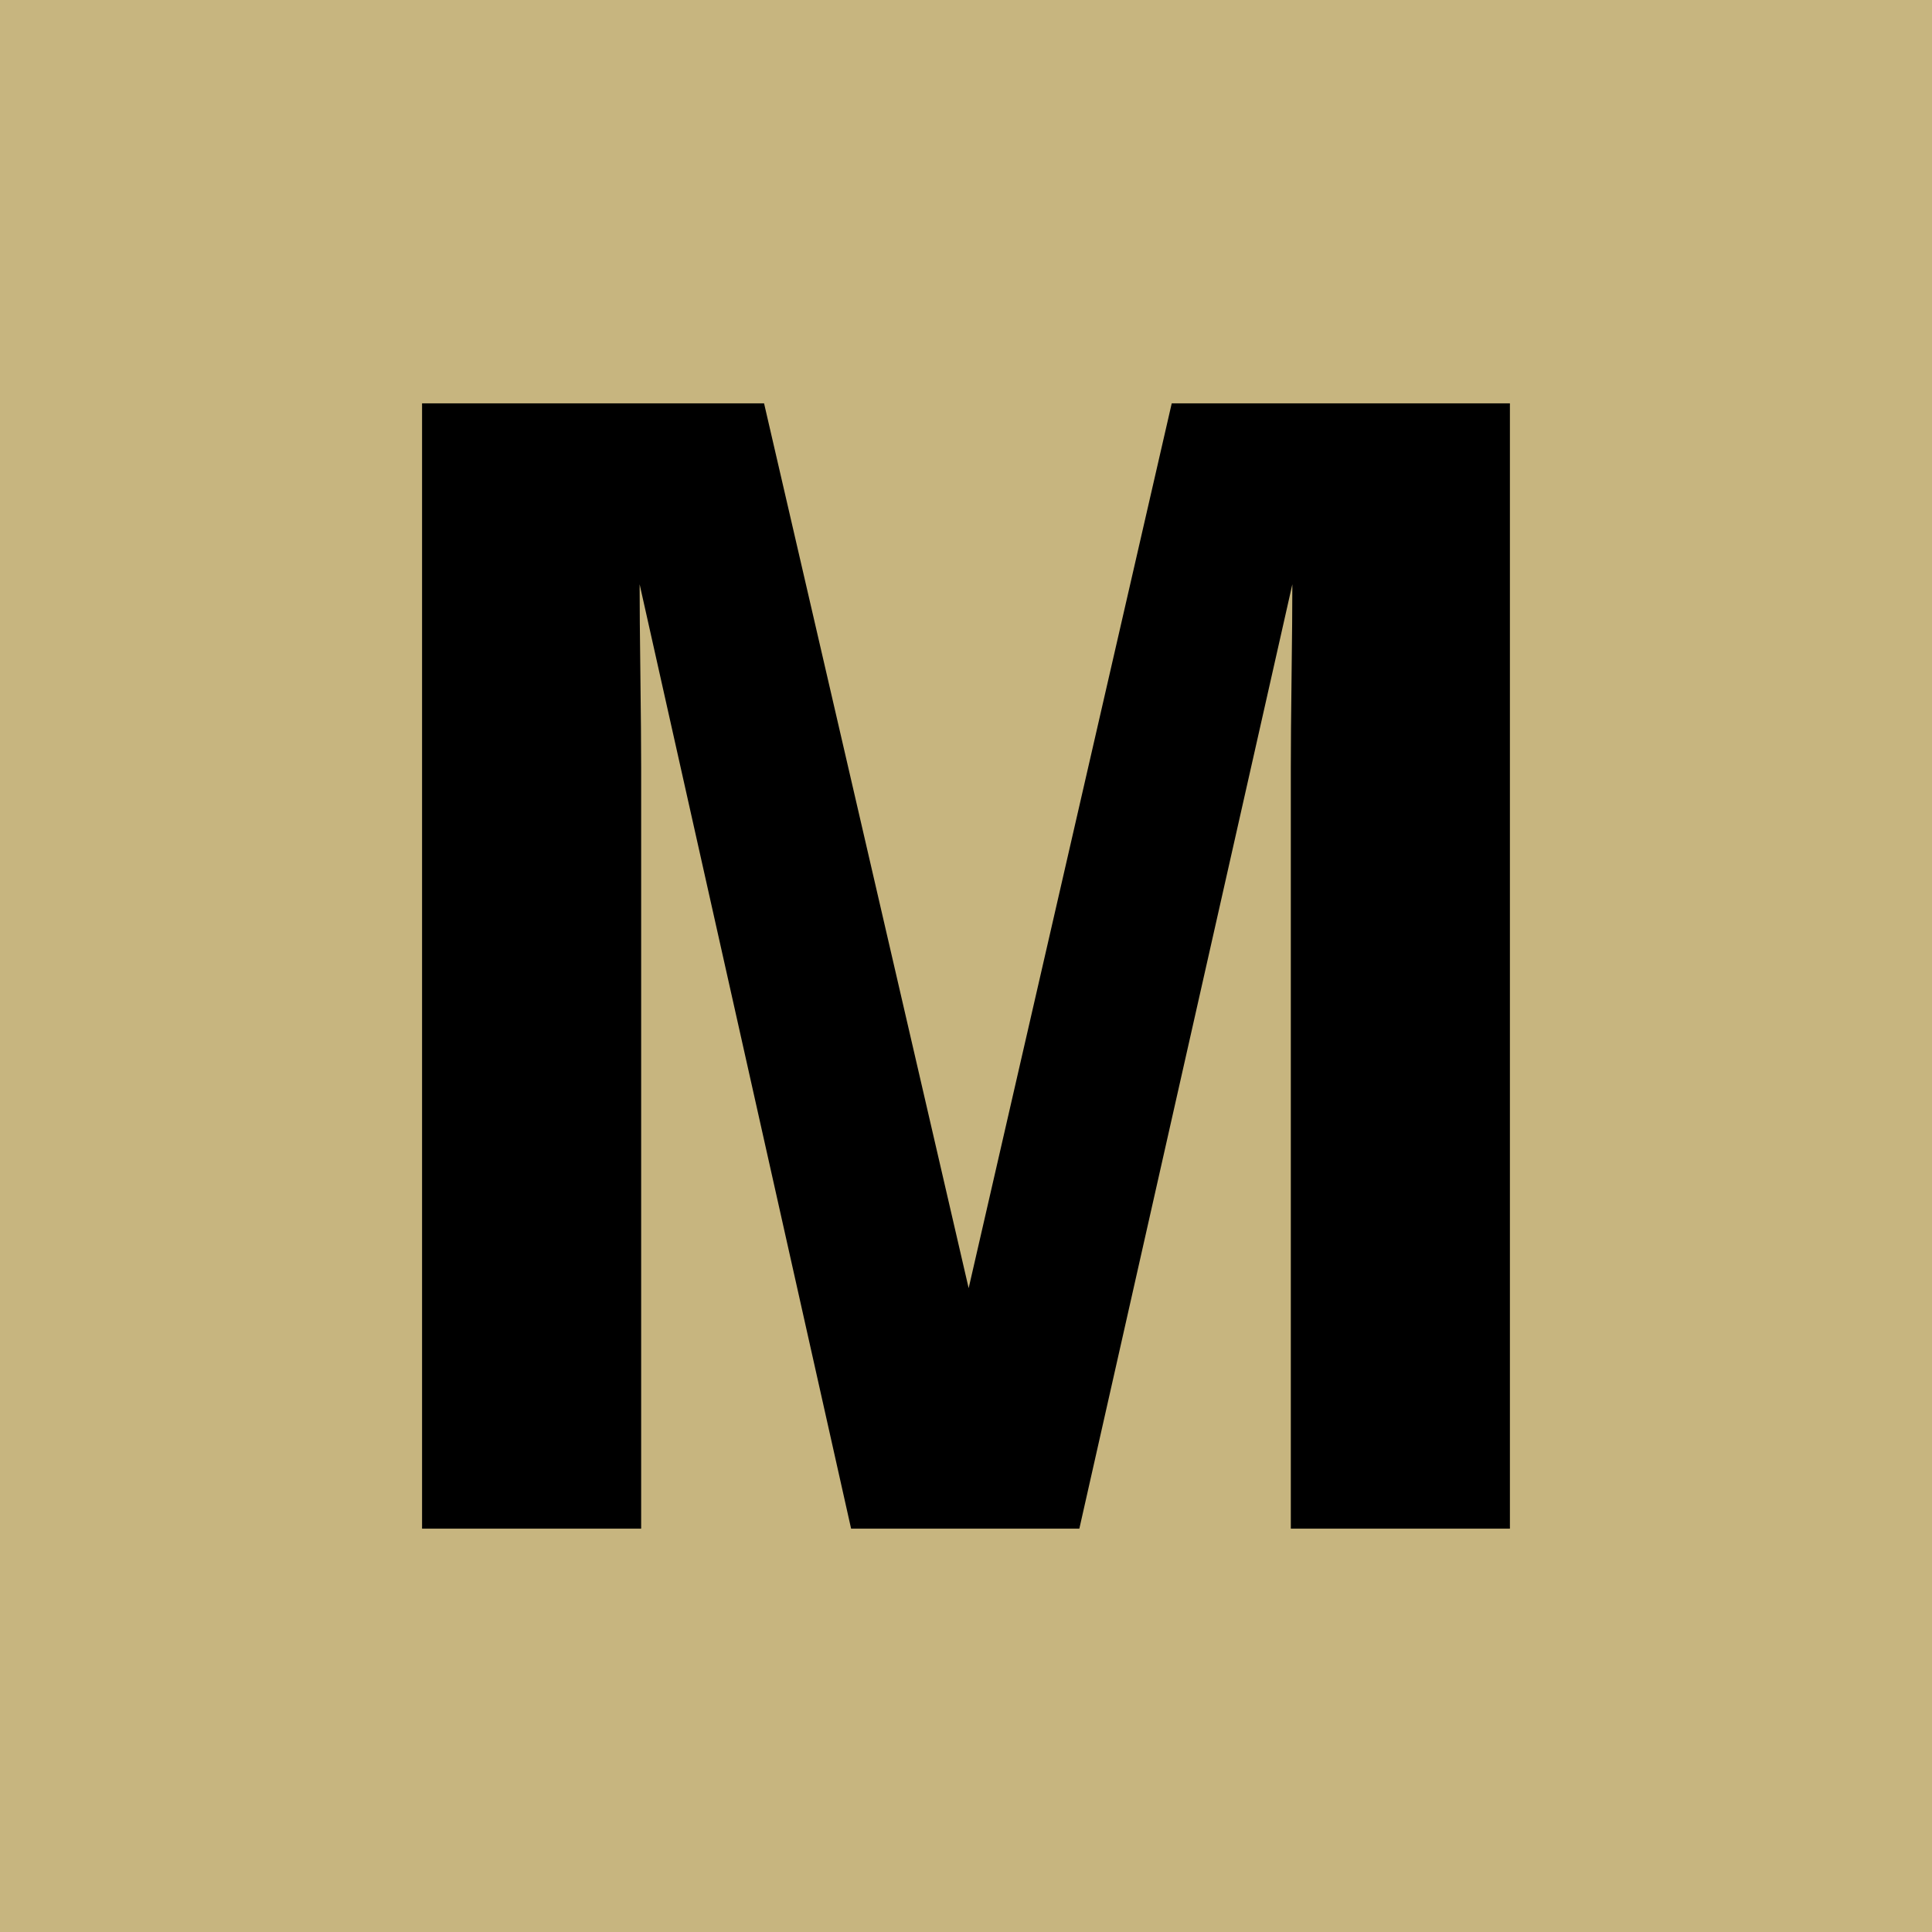 <?xml version="1.0" encoding="UTF-8"?> <svg xmlns="http://www.w3.org/2000/svg" id="Layer_1" data-name="Layer 1" viewBox="0 0 2000 2000"> <defs> <style> .cls-1, .cls-2 { stroke-width: 0px; } .cls-2 { fill: #c7b57f; } </style> </defs> <rect class="cls-2" width="2000" height="2000"></rect> <path class="cls-1" d="m663.73,1582.44h-226.81V417.56h354.04l211.79,915.94,210.22-915.94h350.09v1164.87h-226.81v-787.91c0-22.65.26-54.39.79-95.23.52-40.82.79-72.31.79-94.44l-220.49,977.58h-236.29l-218.91-977.58c0,22.13.26,53.62.79,94.44.52,40.84.79,72.58.79,95.23v787.91Z"></path> </svg> 